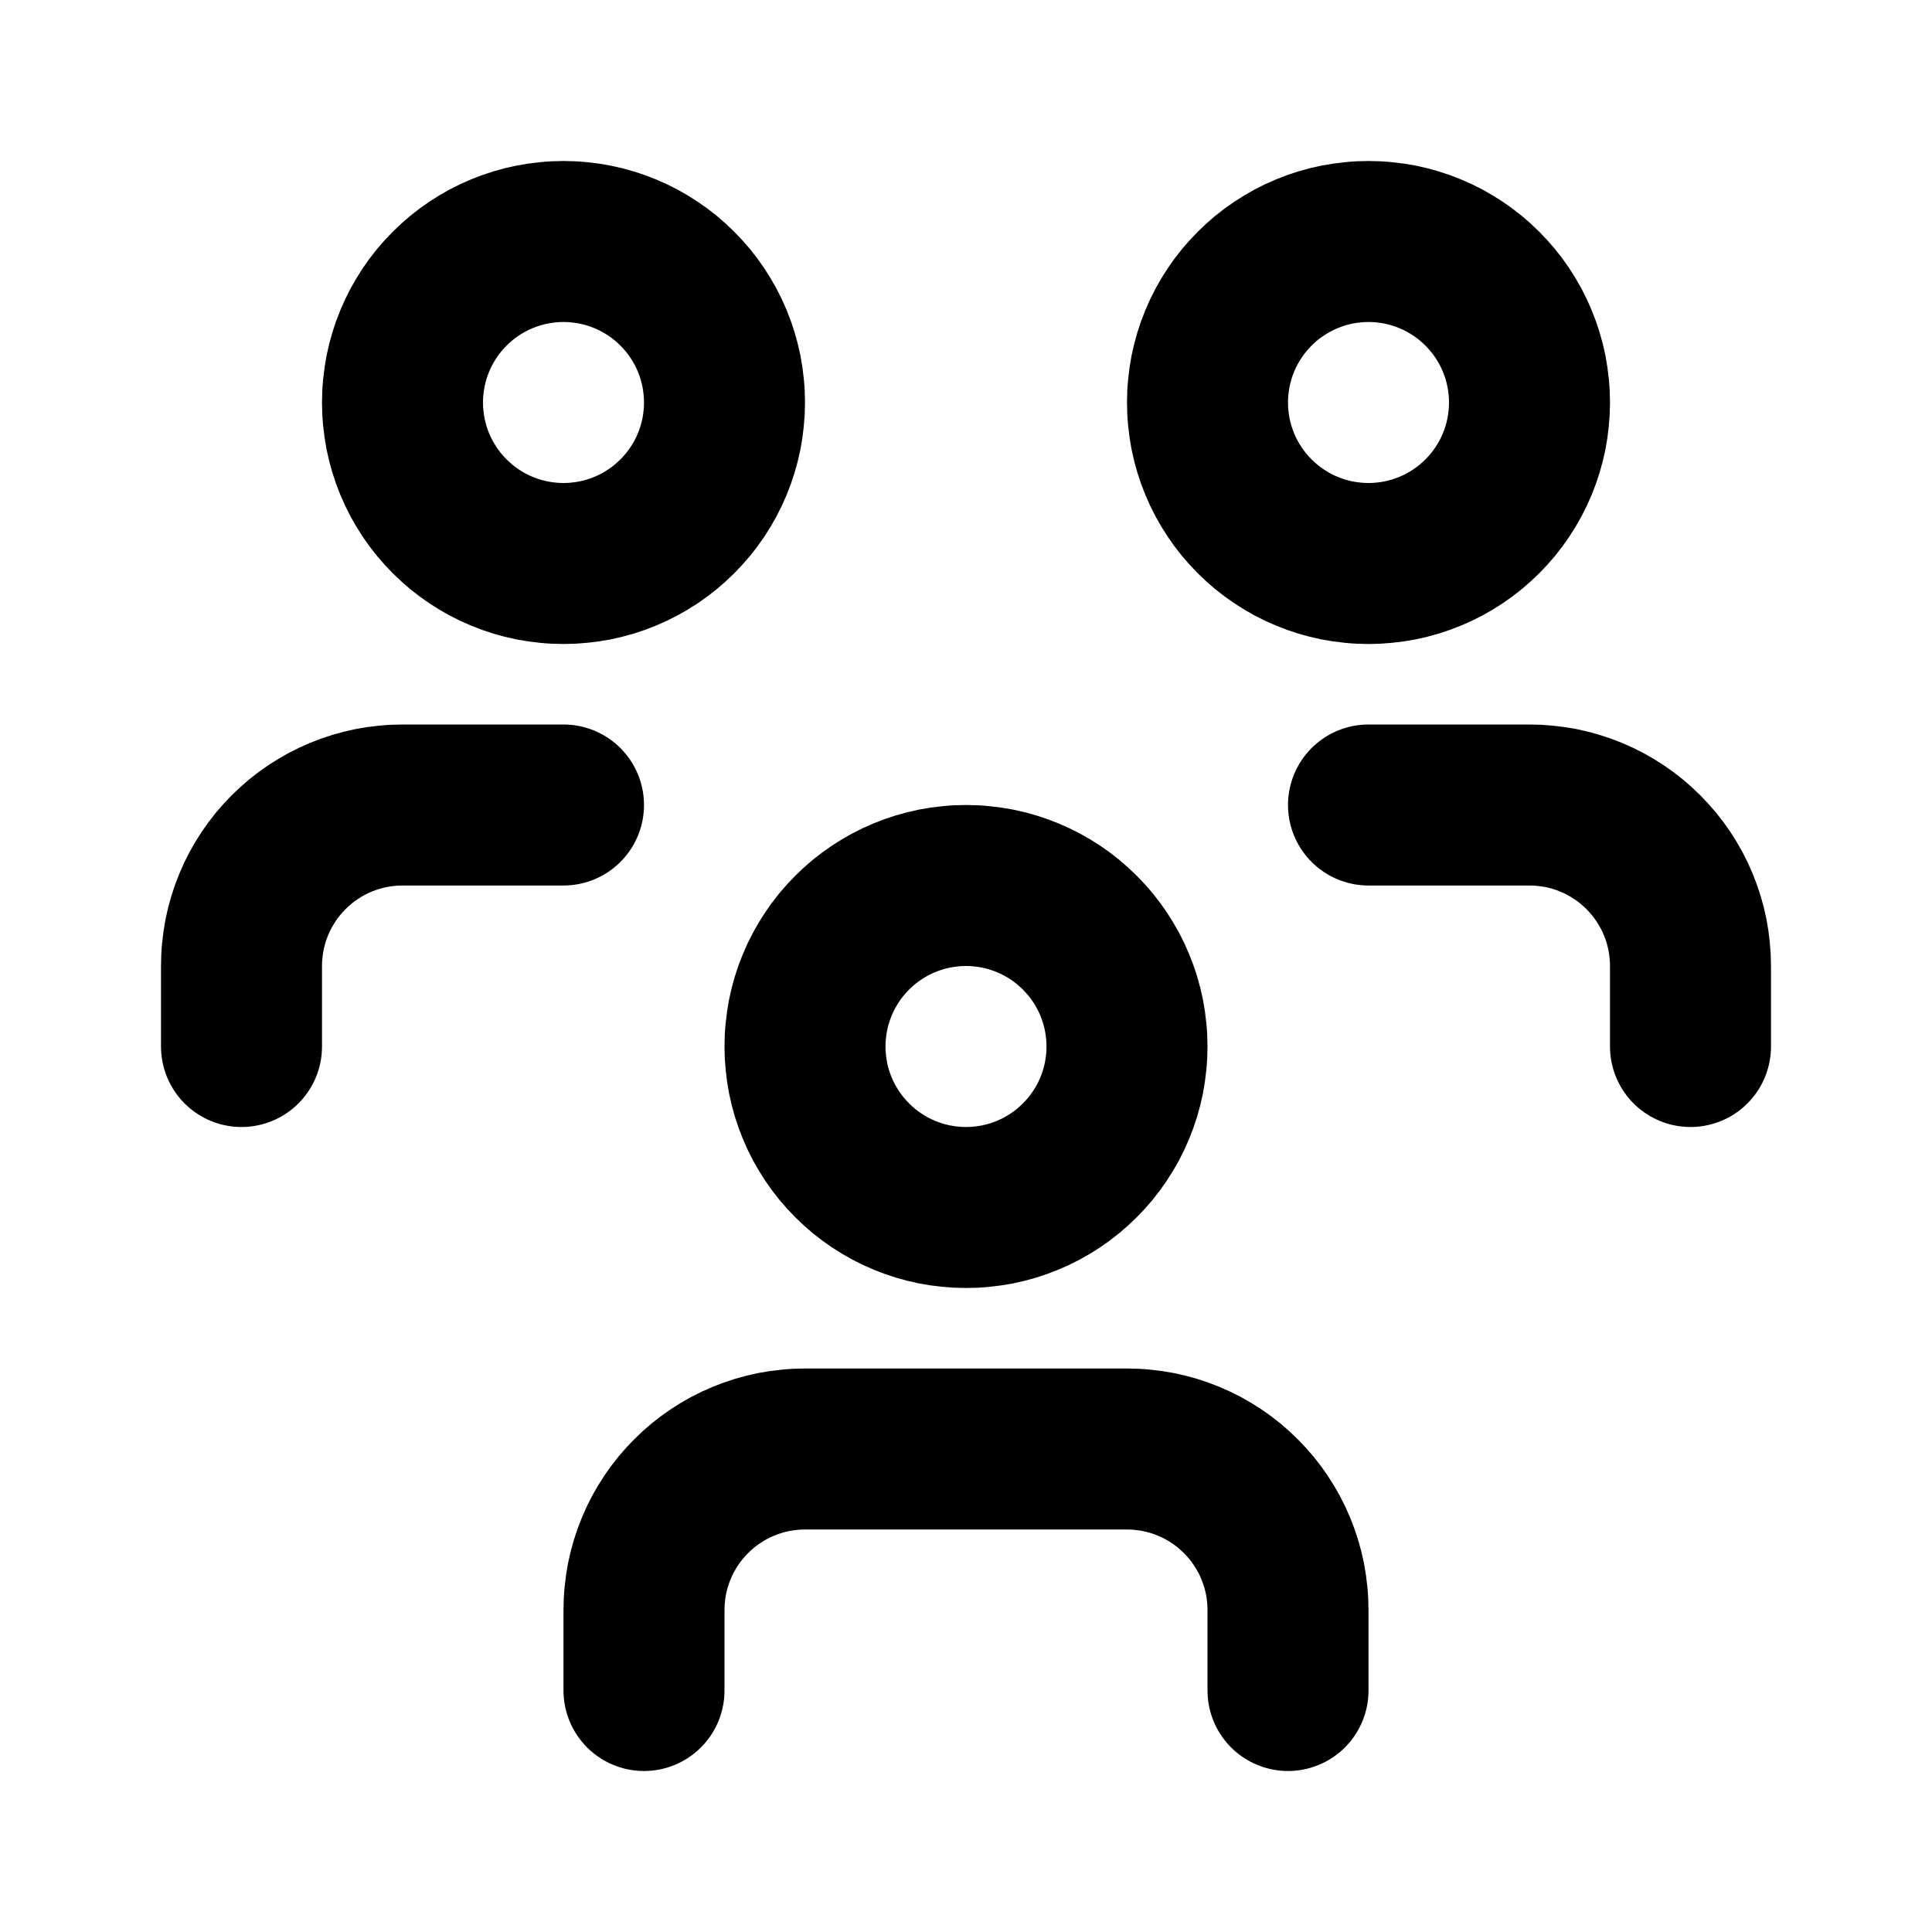 <svg xmlns="http://www.w3.org/2000/svg" xmlns:xlink="http://www.w3.org/1999/xlink" width="512" zoomAndPan="magnify" viewBox="0 0 384 384" height="512" preserveAspectRatio="xMidYMid meet" version="1.2"><g id="e664e1ddd3"><path style="fill:none;stroke-width:2;stroke-linecap:round;stroke-linejoin:round;stroke:#000000;stroke-opacity:1;stroke-miterlimit:4;" d="M 10 13 C 10 13.065 10.003 13.131 10.01 13.196 C 10.016 13.261 10.026 13.326 10.038 13.39 C 10.051 13.454 10.067 13.518 10.086 13.581 C 10.105 13.643 10.127 13.705 10.152 13.765 C 10.177 13.826 10.205 13.885 10.236 13.943 C 10.267 14 10.301 14.057 10.337 14.111 C 10.374 14.166 10.412 14.218 10.454 14.269 C 10.496 14.319 10.54 14.368 10.586 14.414 C 10.632 14.46 10.681 14.504 10.731 14.546 C 10.782 14.588 10.834 14.626 10.889 14.663 C 10.943 14.699 11 14.733 11.057 14.764 C 11.115 14.795 11.174 14.823 11.235 14.848 C 11.295 14.873 11.357 14.895 11.419 14.914 C 11.482 14.933 11.546 14.949 11.61 14.962 C 11.674 14.974 11.739 14.984 11.804 14.99 C 11.869 14.997 11.935 15 12 15 C 12.065 15 12.131 14.997 12.196 14.99 C 12.261 14.984 12.326 14.974 12.39 14.962 C 12.454 14.949 12.518 14.933 12.581 14.914 C 12.643 14.895 12.705 14.873 12.765 14.848 C 12.826 14.823 12.885 14.795 12.943 14.764 C 13 14.733 13.057 14.699 13.111 14.663 C 13.166 14.626 13.218 14.588 13.269 14.546 C 13.319 14.504 13.368 14.46 13.414 14.414 C 13.46 14.368 13.504 14.319 13.546 14.269 C 13.588 14.218 13.626 14.166 13.663 14.111 C 13.699 14.057 13.733 14 13.764 13.943 C 13.795 13.885 13.823 13.826 13.848 13.765 C 13.873 13.705 13.895 13.643 13.914 13.581 C 13.933 13.518 13.949 13.454 13.962 13.39 C 13.974 13.326 13.984 13.261 13.99 13.196 C 13.997 13.131 14 13.065 14 13 C 14 12.935 13.997 12.869 13.99 12.804 C 13.984 12.739 13.974 12.674 13.962 12.61 C 13.949 12.546 13.933 12.482 13.914 12.419 C 13.895 12.357 13.873 12.295 13.848 12.235 C 13.823 12.174 13.795 12.115 13.764 12.057 C 13.733 12 13.699 11.943 13.663 11.889 C 13.626 11.834 13.588 11.782 13.546 11.731 C 13.504 11.681 13.46 11.632 13.414 11.586 C 13.368 11.54 13.319 11.496 13.269 11.454 C 13.218 11.412 13.166 11.374 13.111 11.337 C 13.057 11.301 13 11.267 12.943 11.236 C 12.885 11.205 12.826 11.177 12.765 11.152 C 12.705 11.127 12.643 11.105 12.581 11.086 C 12.518 11.067 12.454 11.051 12.39 11.038 C 12.326 11.026 12.261 11.016 12.196 11.01 C 12.131 11.003 12.065 11 12 11 C 11.935 11 11.869 11.003 11.804 11.01 C 11.739 11.016 11.674 11.026 11.61 11.038 C 11.546 11.051 11.482 11.067 11.419 11.086 C 11.357 11.105 11.295 11.127 11.235 11.152 C 11.174 11.177 11.115 11.205 11.057 11.236 C 11 11.267 10.943 11.301 10.889 11.337 C 10.834 11.374 10.782 11.412 10.731 11.454 C 10.681 11.496 10.632 11.54 10.586 11.586 C 10.54 11.632 10.496 11.681 10.454 11.731 C 10.412 11.782 10.374 11.834 10.337 11.889 C 10.301 11.943 10.267 12 10.236 12.057 C 10.205 12.115 10.177 12.174 10.152 12.235 C 10.127 12.295 10.105 12.357 10.086 12.419 C 10.067 12.482 10.051 12.546 10.038 12.61 C 10.026 12.674 10.016 12.739 10.01 12.804 C 10.003 12.869 10 12.935 10 13 " transform="matrix(16,0,0,16,0,-0)"/><path style="fill:none;stroke-width:2;stroke-linecap:round;stroke-linejoin:round;stroke:#000000;stroke-opacity:1;stroke-miterlimit:4;" d="M 8 21 L 8 20 C 8 19.935 8.003 19.869 8.01 19.804 C 8.016 19.739 8.026 19.674 8.038 19.61 C 8.051 19.546 8.067 19.482 8.086 19.419 C 8.105 19.357 8.127 19.295 8.152 19.235 C 8.177 19.174 8.205 19.115 8.236 19.057 C 8.267 19 8.301 18.943 8.337 18.889 C 8.374 18.834 8.412 18.782 8.454 18.731 C 8.496 18.681 8.54 18.632 8.586 18.586 C 8.632 18.54 8.681 18.496 8.731 18.454 C 8.782 18.412 8.834 18.374 8.889 18.337 C 8.943 18.301 9 18.267 9.057 18.236 C 9.115 18.205 9.174 18.177 9.235 18.152 C 9.295 18.127 9.357 18.105 9.419 18.086 C 9.482 18.067 9.546 18.051 9.61 18.038 C 9.674 18.026 9.739 18.016 9.804 18.01 C 9.869 18.003 9.935 18 10 18 L 14 18 C 14.065 18 14.131 18.003 14.196 18.01 C 14.261 18.016 14.326 18.026 14.39 18.038 C 14.454 18.051 14.518 18.067 14.581 18.086 C 14.643 18.105 14.705 18.127 14.765 18.152 C 14.826 18.177 14.885 18.205 14.943 18.236 C 15 18.267 15.057 18.301 15.111 18.337 C 15.166 18.374 15.218 18.412 15.269 18.454 C 15.319 18.496 15.368 18.54 15.414 18.586 C 15.46 18.632 15.504 18.681 15.546 18.731 C 15.588 18.782 15.626 18.834 15.663 18.889 C 15.699 18.943 15.733 19 15.764 19.057 C 15.795 19.115 15.823 19.174 15.848 19.235 C 15.873 19.295 15.895 19.357 15.914 19.419 C 15.933 19.482 15.949 19.546 15.962 19.61 C 15.974 19.674 15.984 19.739 15.99 19.804 C 15.997 19.869 16 19.935 16 20 L 16 21 " transform="matrix(16,0,0,16,0,-0)"/><path style="fill:none;stroke-width:2;stroke-linecap:round;stroke-linejoin:round;stroke:#000000;stroke-opacity:1;stroke-miterlimit:4;" d="M 15 5 C 15 5.065 15.003 5.131 15.01 5.196 C 15.016 5.261 15.026 5.326 15.038 5.39 C 15.051 5.454 15.067 5.518 15.086 5.581 C 15.105 5.643 15.127 5.705 15.152 5.765 C 15.177 5.826 15.205 5.885 15.236 5.943 C 15.267 6 15.301 6.057 15.337 6.111 C 15.374 6.166 15.412 6.218 15.454 6.269 C 15.496 6.319 15.54 6.368 15.586 6.414 C 15.632 6.46 15.681 6.504 15.731 6.546 C 15.782 6.588 15.834 6.626 15.889 6.663 C 15.943 6.699 16 6.733 16.057 6.764 C 16.115 6.795 16.174 6.823 16.235 6.848 C 16.295 6.873 16.357 6.895 16.419 6.914 C 16.482 6.933 16.546 6.949 16.61 6.962 C 16.674 6.974 16.739 6.984 16.804 6.99 C 16.869 6.997 16.935 7 17 7 C 17.065 7 17.131 6.997 17.196 6.99 C 17.261 6.984 17.326 6.974 17.39 6.962 C 17.454 6.949 17.518 6.933 17.581 6.914 C 17.643 6.895 17.705 6.873 17.765 6.848 C 17.826 6.823 17.885 6.795 17.943 6.764 C 18 6.733 18.057 6.699 18.111 6.663 C 18.166 6.626 18.218 6.588 18.269 6.546 C 18.319 6.504 18.368 6.46 18.414 6.414 C 18.46 6.368 18.504 6.319 18.546 6.269 C 18.588 6.218 18.626 6.166 18.663 6.111 C 18.699 6.057 18.733 6 18.764 5.943 C 18.795 5.885 18.823 5.826 18.848 5.765 C 18.873 5.705 18.895 5.643 18.914 5.581 C 18.933 5.518 18.949 5.454 18.962 5.39 C 18.974 5.326 18.984 5.261 18.99 5.196 C 18.997 5.131 19 5.065 19 5 C 19 4.935 18.997 4.869 18.99 4.804 C 18.984 4.739 18.974 4.674 18.962 4.61 C 18.949 4.546 18.933 4.482 18.914 4.419 C 18.895 4.357 18.873 4.295 18.848 4.235 C 18.823 4.174 18.795 4.115 18.764 4.057 C 18.733 4 18.699 3.943 18.663 3.889 C 18.626 3.834 18.588 3.782 18.546 3.731 C 18.504 3.681 18.46 3.632 18.414 3.586 C 18.368 3.54 18.319 3.496 18.269 3.454 C 18.218 3.412 18.166 3.374 18.111 3.337 C 18.057 3.301 18 3.267 17.943 3.236 C 17.885 3.205 17.826 3.177 17.765 3.152 C 17.705 3.127 17.643 3.105 17.581 3.086 C 17.518 3.067 17.454 3.051 17.39 3.038 C 17.326 3.026 17.261 3.016 17.196 3.01 C 17.131 3.003 17.065 3 17 3 C 16.935 3 16.869 3.003 16.804 3.01 C 16.739 3.016 16.674 3.026 16.61 3.038 C 16.546 3.051 16.482 3.067 16.419 3.086 C 16.357 3.105 16.295 3.127 16.235 3.152 C 16.174 3.177 16.115 3.205 16.057 3.236 C 16 3.267 15.943 3.301 15.889 3.337 C 15.834 3.374 15.782 3.412 15.731 3.454 C 15.681 3.496 15.632 3.54 15.586 3.586 C 15.54 3.632 15.496 3.681 15.454 3.731 C 15.412 3.782 15.374 3.834 15.337 3.889 C 15.301 3.943 15.267 4 15.236 4.057 C 15.205 4.115 15.177 4.174 15.152 4.235 C 15.127 4.295 15.105 4.357 15.086 4.419 C 15.067 4.482 15.051 4.546 15.038 4.61 C 15.026 4.674 15.016 4.739 15.01 4.804 C 15.003 4.869 15 4.935 15 5 " transform="matrix(16,0,0,16,0,-0)"/><path style="fill:none;stroke-width:2;stroke-linecap:round;stroke-linejoin:round;stroke:#000000;stroke-opacity:1;stroke-miterlimit:4;" d="M 17 10 L 19 10 C 19.065 10 19.131 10.003 19.196 10.01 C 19.261 10.016 19.326 10.026 19.39 10.038 C 19.454 10.051 19.518 10.067 19.581 10.086 C 19.643 10.105 19.705 10.127 19.765 10.152 C 19.826 10.177 19.885 10.205 19.943 10.236 C 20 10.267 20.057 10.301 20.111 10.337 C 20.166 10.374 20.218 10.412 20.269 10.454 C 20.319 10.496 20.368 10.54 20.414 10.586 C 20.46 10.632 20.504 10.681 20.546 10.731 C 20.588 10.782 20.626 10.834 20.663 10.889 C 20.699 10.943 20.733 11 20.764 11.057 C 20.795 11.115 20.823 11.174 20.848 11.235 C 20.873 11.295 20.895 11.357 20.914 11.419 C 20.933 11.482 20.949 11.546 20.962 11.61 C 20.974 11.674 20.984 11.739 20.99 11.804 C 20.997 11.869 21 11.935 21 12 L 21 13 " transform="matrix(16,0,0,16,0,-0)"/><path style="fill:none;stroke-width:2;stroke-linecap:round;stroke-linejoin:round;stroke:#000000;stroke-opacity:1;stroke-miterlimit:4;" d="M 5 5 C 5 5.065 5.003 5.131 5.01 5.196 C 5.016 5.261 5.026 5.326 5.038 5.39 C 5.051 5.454 5.067 5.518 5.086 5.581 C 5.105 5.643 5.127 5.705 5.152 5.765 C 5.177 5.826 5.205 5.885 5.236 5.943 C 5.267 6 5.301 6.057 5.337 6.111 C 5.374 6.166 5.412 6.218 5.454 6.269 C 5.496 6.319 5.54 6.368 5.586 6.414 C 5.632 6.46 5.681 6.504 5.731 6.546 C 5.782 6.588 5.834 6.626 5.889 6.663 C 5.943 6.699 6 6.733 6.057 6.764 C 6.115 6.795 6.174 6.823 6.235 6.848 C 6.295 6.873 6.357 6.895 6.419 6.914 C 6.482 6.933 6.546 6.949 6.61 6.962 C 6.674 6.974 6.739 6.984 6.804 6.99 C 6.869 6.997 6.935 7 7 7 C 7.065 7 7.131 6.997 7.196 6.99 C 7.261 6.984 7.326 6.974 7.39 6.962 C 7.454 6.949 7.518 6.933 7.581 6.914 C 7.643 6.895 7.705 6.873 7.765 6.848 C 7.826 6.823 7.885 6.795 7.943 6.764 C 8 6.733 8.057 6.699 8.111 6.663 C 8.166 6.626 8.218 6.588 8.269 6.546 C 8.319 6.504 8.368 6.46 8.414 6.414 C 8.46 6.368 8.504 6.319 8.546 6.269 C 8.588 6.218 8.626 6.166 8.663 6.111 C 8.699 6.057 8.733 6 8.764 5.943 C 8.795 5.885 8.823 5.826 8.848 5.765 C 8.873 5.705 8.895 5.643 8.914 5.581 C 8.933 5.518 8.949 5.454 8.962 5.39 C 8.974 5.326 8.984 5.261 8.99 5.196 C 8.997 5.131 9 5.065 9 5 C 9 4.935 8.997 4.869 8.99 4.804 C 8.984 4.739 8.974 4.674 8.962 4.61 C 8.949 4.546 8.933 4.482 8.914 4.419 C 8.895 4.357 8.873 4.295 8.848 4.235 C 8.823 4.174 8.795 4.115 8.764 4.057 C 8.733 4 8.699 3.943 8.663 3.889 C 8.626 3.834 8.588 3.782 8.546 3.731 C 8.504 3.681 8.46 3.632 8.414 3.586 C 8.368 3.54 8.319 3.496 8.269 3.454 C 8.218 3.412 8.166 3.374 8.111 3.337 C 8.057 3.301 8 3.267 7.943 3.236 C 7.885 3.205 7.826 3.177 7.765 3.152 C 7.705 3.127 7.643 3.105 7.581 3.086 C 7.518 3.067 7.454 3.051 7.39 3.038 C 7.326 3.026 7.261 3.016 7.196 3.01 C 7.131 3.003 7.065 3 7 3 C 6.935 3 6.869 3.003 6.804 3.01 C 6.739 3.016 6.674 3.026 6.61 3.038 C 6.546 3.051 6.482 3.067 6.419 3.086 C 6.357 3.105 6.295 3.127 6.235 3.152 C 6.174 3.177 6.115 3.205 6.057 3.236 C 6 3.267 5.943 3.301 5.889 3.337 C 5.834 3.374 5.782 3.412 5.731 3.454 C 5.681 3.496 5.632 3.54 5.586 3.586 C 5.54 3.632 5.496 3.681 5.454 3.731 C 5.412 3.782 5.374 3.834 5.337 3.889 C 5.301 3.943 5.267 4 5.236 4.057 C 5.205 4.115 5.177 4.174 5.152 4.235 C 5.127 4.295 5.105 4.357 5.086 4.419 C 5.067 4.482 5.051 4.546 5.038 4.61 C 5.026 4.674 5.016 4.739 5.01 4.804 C 5.003 4.869 5 4.935 5 5 " transform="matrix(16,0,0,16,0,-0)"/><path style="fill:none;stroke-width:2;stroke-linecap:round;stroke-linejoin:round;stroke:#000000;stroke-opacity:1;stroke-miterlimit:4;" d="M 3 13 L 3 12 C 3 11.935 3.003 11.869 3.01 11.804 C 3.016 11.739 3.026 11.674 3.038 11.61 C 3.051 11.546 3.067 11.482 3.086 11.419 C 3.105 11.357 3.127 11.295 3.152 11.235 C 3.177 11.174 3.205 11.115 3.236 11.057 C 3.267 11 3.301 10.943 3.337 10.889 C 3.374 10.834 3.412 10.782 3.454 10.731 C 3.496 10.681 3.54 10.632 3.586 10.586 C 3.632 10.54 3.681 10.496 3.731 10.454 C 3.782 10.412 3.834 10.374 3.889 10.337 C 3.943 10.301 4 10.267 4.057 10.236 C 4.115 10.205 4.174 10.177 4.235 10.152 C 4.295 10.127 4.357 10.105 4.419 10.086 C 4.482 10.067 4.546 10.051 4.61 10.038 C 4.674 10.026 4.739 10.016 4.804 10.01 C 4.869 10.003 4.935 10 5 10 L 7 10 " transform="matrix(16,0,0,16,0,-0)"/></g></svg>
